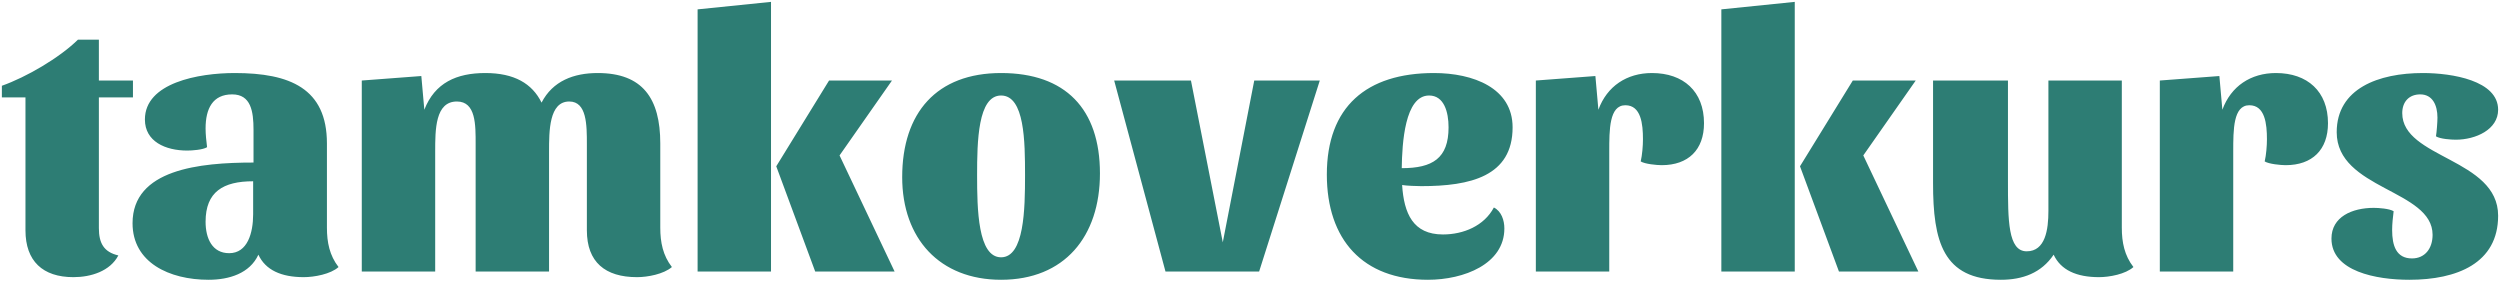 <?xml version="1.0" encoding="UTF-8"?> <svg xmlns="http://www.w3.org/2000/svg" width="267" height="30" viewBox="0 0 267 30" fill="none"><path d="M2.72 10.4H0.2V9.16C2.8 8.24 6.32 6.2 8.32 4.24H10.56V8.6H14.2V10.4H10.56V24.36C10.56 25.96 11.08 26.92 12.64 27.28C11.76 28.96 9.72 29.6 7.84 29.6C4.56 29.6 2.72 27.88 2.72 24.6V10.4ZM27.596 27.2C26.676 29.2 24.476 29.88 22.276 29.88C18.076 29.88 14.156 28.04 14.156 23.84C14.156 18.08 21.316 17.36 27.076 17.36V13.88C27.076 11.88 26.796 10.08 24.796 10.08C22.716 10.08 21.956 11.6 21.956 13.72C21.956 14.36 22.036 15.08 22.116 15.72C21.676 16 20.516 16.08 19.996 16.08C17.676 16.08 15.476 15.12 15.476 12.76C15.476 8.84 21.196 7.8 25.076 7.8C30.956 7.8 34.916 9.44 34.916 15.32V24.32C34.916 25.88 35.196 27.28 36.156 28.52C35.316 29.28 33.556 29.6 32.436 29.6C30.036 29.6 28.356 28.84 27.596 27.2ZM24.476 27.04C26.436 27.04 27.036 24.88 27.036 22.88V19.36C23.836 19.36 21.956 20.48 21.956 23.68C21.956 25.48 22.676 27.04 24.476 27.04ZM38.638 29V8.6L44.998 8.12L45.318 11.72C46.438 8.84 48.758 7.8 51.838 7.8C54.918 7.8 56.838 8.92 57.838 10.96C59.038 8.64 61.278 7.8 63.838 7.8C68.638 7.8 70.518 10.52 70.518 15.32V24.32C70.518 25.88 70.798 27.28 71.758 28.52C70.878 29.28 69.158 29.6 68.038 29.6C64.638 29.6 62.678 28 62.678 24.6V15.4C62.678 13.36 62.678 10.84 60.798 10.84C58.638 10.84 58.638 14 58.638 16.2V29H50.798V15.4C50.798 13.36 50.838 10.84 48.798 10.84C46.478 10.84 46.478 13.84 46.478 16.2V29H38.638ZM74.504 29V1L82.344 0.2V29H74.504ZM88.544 8.6H95.264L89.664 16.6L95.544 29H87.064L82.904 17.76L88.544 8.6ZM106.914 7.8C113.794 7.8 117.474 11.64 117.474 18.52C117.474 25.28 113.674 29.88 106.914 29.88C100.354 29.88 96.354 25.48 96.354 18.92C96.354 12.04 100.034 7.8 106.914 7.8ZM106.914 27.48C109.394 27.48 109.474 22.32 109.474 18.72C109.474 15.12 109.434 10.2 106.914 10.2C104.434 10.2 104.354 15.12 104.354 18.72C104.354 22.32 104.434 27.48 106.914 27.48ZM140.954 8.6L134.474 29H124.474L118.994 8.6H127.194L130.594 25.88L133.954 8.6H140.954ZM159.546 22.16C160.346 22.56 160.666 23.52 160.666 24.4C160.666 28.2 156.346 29.88 152.506 29.88C145.546 29.88 141.706 25.6 141.706 18.64C141.706 11.4 145.946 7.8 153.146 7.8C157.346 7.8 161.546 9.4 161.546 13.6C161.546 18.84 157.026 19.88 151.786 19.88C151.306 19.88 150.226 19.84 149.746 19.76C149.946 22.8 150.906 25.04 154.106 25.04C156.306 25.04 158.506 24.12 159.546 22.16ZM149.706 17.96C152.986 17.96 154.706 16.92 154.706 13.6C154.706 11.96 154.226 10.2 152.626 10.2C150.026 10.2 149.746 15.32 149.706 17.96ZM173.588 11.24C171.868 11.24 171.868 13.84 171.868 16.2V29H164.028V8.6L170.388 8.12L170.708 11.72C171.628 9.2 173.748 7.8 176.428 7.8C179.788 7.8 181.988 9.76 181.988 13.16C181.988 16 180.308 17.64 177.468 17.64C176.948 17.64 175.668 17.52 175.228 17.24C175.388 16.56 175.468 15.56 175.468 14.88C175.468 13.24 175.268 11.24 173.588 11.24ZM183.84 29V1L191.68 0.2V29H183.84ZM197.88 8.6H204.6L199 16.6L204.88 29H196.4L192.24 17.76L197.88 8.6ZM226.61 8.6V24.32C226.61 25.88 226.89 27.28 227.85 28.52C227.01 29.28 225.29 29.6 224.17 29.6C221.77 29.6 220.09 28.84 219.33 27.2C218.01 29.16 216.01 29.88 213.69 29.88C207.49 29.88 206.45 25.76 206.45 19.56V8.6H214.45V19.36C214.45 23.52 214.45 26.84 216.45 26.84C218.45 26.84 218.77 24.52 218.77 22.52V8.6H226.61ZM240.229 11.24C238.509 11.24 238.509 13.84 238.509 16.2V29H230.669V8.6L237.029 8.12L237.349 11.72C238.269 9.2 240.389 7.8 243.069 7.8C246.429 7.8 248.629 9.76 248.629 13.16C248.629 16 246.949 17.64 244.109 17.64C243.589 17.64 242.309 17.52 241.869 17.24C242.029 16.56 242.109 15.56 242.109 14.88C242.109 13.24 241.909 11.24 240.229 11.24ZM258.48 10.08C257.28 10.08 256.56 10.88 256.56 12.08C256.56 16.92 266.8 16.92 266.8 23.04C266.8 28.12 262.4 29.88 257.32 29.88C253.8 29.88 249 29 249 25.48C249 23.16 251.2 22.2 253.52 22.2C254.04 22.2 255.2 22.28 255.64 22.56C255.56 23.2 255.48 23.92 255.48 24.56C255.48 26.24 255.92 27.6 257.6 27.6C259 27.6 259.8 26.52 259.8 25.08C259.8 20.24 249.56 20.24 249.56 14.12C249.56 9.44 254.04 7.8 258.76 7.8C261.88 7.8 266.8 8.6 266.8 11.72C266.8 13.84 264.4 14.92 262.28 14.92C261.76 14.92 260.6 14.84 260.16 14.56C260.24 14.12 260.32 13 260.32 12.56C260.32 11.24 259.8 10.08 258.48 10.08Z" fill="#2D7D74"></path></svg> 